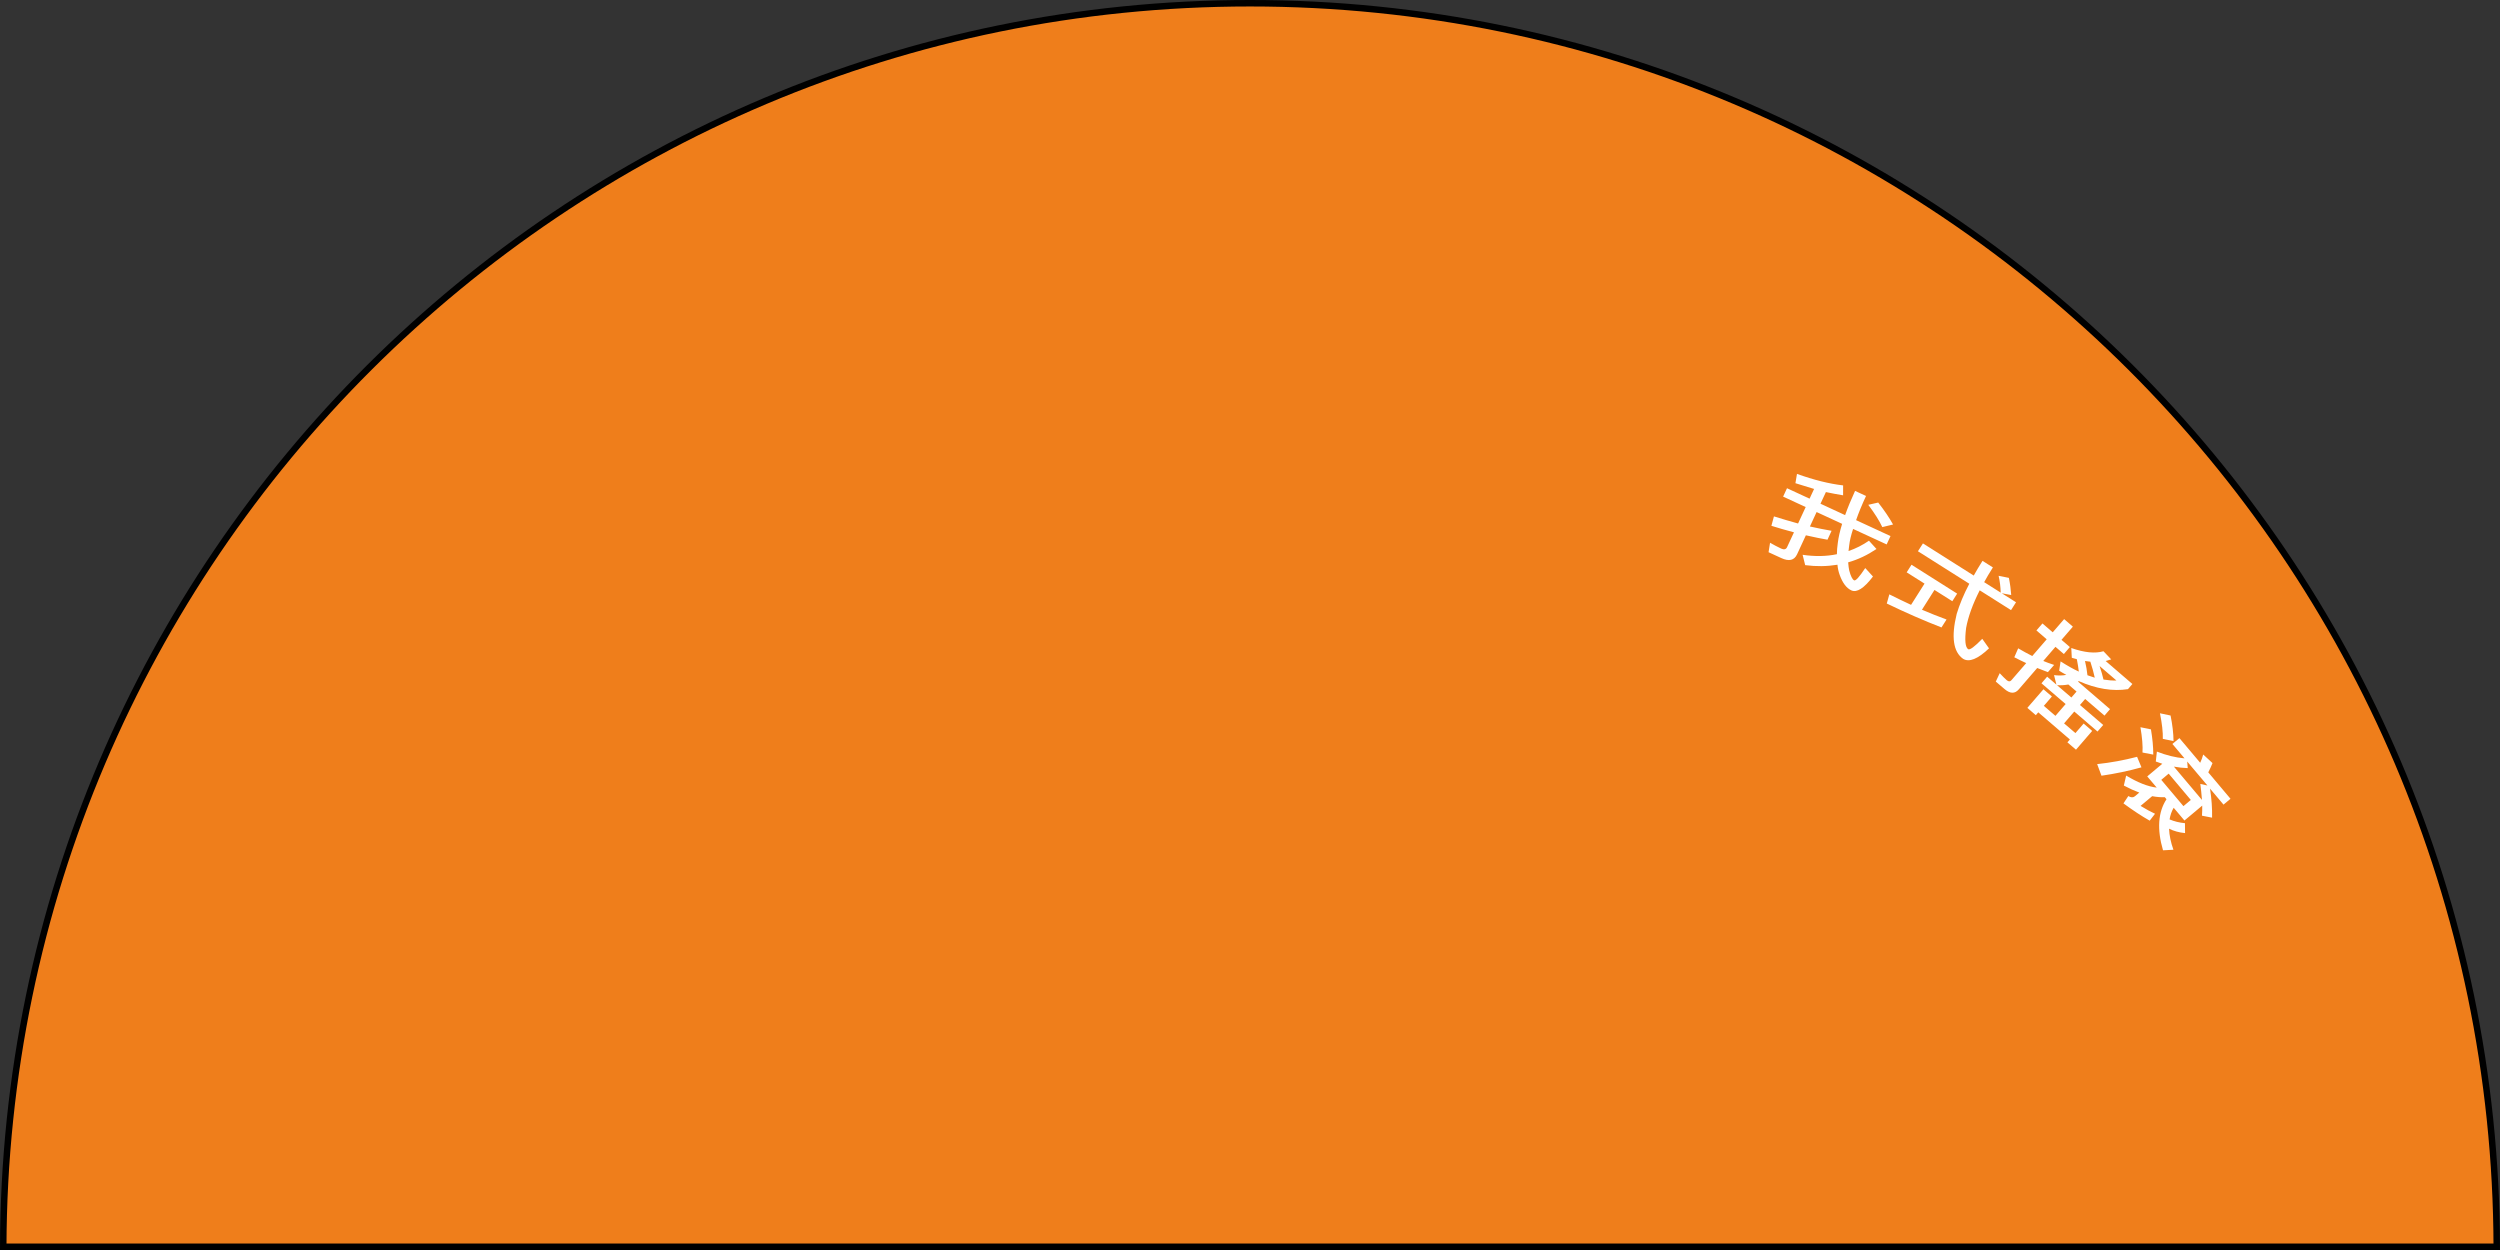 <svg width="386" height="193" viewBox="0 0 386 193" fill="none" xmlns="http://www.w3.org/2000/svg">
<rect x="0" y="0" width="386" height="193" fill="#333333" stroke="none"/>
<path d="M193.004 0.5C299.149 0.5 385.23 86.416 385.499 192.5H0.501C0.77 86.416 86.855 0.5 193.004 0.5Z" fill="#EF7E1B" stroke="black"/>
<path d="M282.163 83.331C281.29 83.183 280.176 82.957 278.827 82.651L277.468 85.585C277.031 86.524 276.225 86.716 275.039 86.169L273.066 85.263L273.296 83.801C273.896 84.146 274.463 84.444 275.015 84.702C275.457 84.909 275.769 84.827 275.927 84.472L276.988 82.19C275.706 81.85 274.545 81.514 273.503 81.184L273.896 79.731C275.197 80.134 276.436 80.503 277.622 80.829L278.798 78.288L275.313 76.677L275.913 75.383L279.398 76.993L280.094 75.493C279.389 75.292 278.428 74.994 277.214 74.606L277.454 73.168C280.046 74.103 282.418 74.692 284.578 74.947L284.573 76.476C283.724 76.337 282.84 76.174 281.919 75.977L281.083 77.775L284.885 79.534C285.294 78.374 285.807 77.133 286.422 75.795L288.116 76.576C287.468 77.967 286.959 79.213 286.58 80.311L291.895 82.766L291.299 84.06L286.119 81.668C285.793 82.655 285.591 83.509 285.514 84.228C285.476 84.463 285.442 84.746 285.414 85.081C286.537 84.693 287.588 84.161 288.568 83.485L289.729 84.765C288.323 85.709 286.863 86.4 285.356 86.826C285.399 87.377 285.457 87.79 285.519 88.078C285.754 88.964 286.004 89.477 286.287 89.607C286.518 89.712 287.089 89.079 287.996 87.708L289.187 89.012C287.804 90.834 286.691 91.544 285.85 91.155C285.097 90.81 284.501 90.019 284.055 88.792C283.868 88.279 283.748 87.747 283.704 87.195C282.087 87.459 280.421 87.483 278.721 87.258L278.323 85.661C280.205 85.939 281.967 85.915 283.618 85.57C283.623 85.043 283.661 84.472 283.752 83.859C283.858 82.977 284.084 81.989 284.425 80.882L280.483 79.06L279.451 81.289C280.613 81.548 281.727 81.773 282.797 81.955L282.163 83.331ZM289.994 77.593C290.934 78.791 291.698 79.918 292.288 80.982L290.627 81.385C290.176 80.416 289.456 79.271 288.462 77.943L289.994 77.593Z" fill="white"/>
<path d="M295.135 87.195L302.183 91.654L301.439 92.828L298.683 91.088L296.749 94.142C298.011 94.684 299.274 95.187 300.546 95.652L299.763 96.879C297.027 95.815 294.214 94.583 291.319 93.183L291.713 91.769C292.85 92.339 293.969 92.881 295.068 93.389L297.147 90.11L294.391 88.37L295.135 87.195ZM296.902 83.902L304.747 88.868C305.107 88.207 305.558 87.45 306.1 86.596L307.704 87.612C307.161 88.466 306.71 89.223 306.355 89.885L308.909 91.501C308.885 90.623 308.779 89.755 308.583 88.902L310.172 89.223C310.359 90.153 310.474 91.04 310.532 91.874L309.077 91.601L311.276 92.991L310.503 94.204L305.668 91.146C304.583 93.284 303.887 95.221 303.57 96.947C303.33 98.85 303.436 99.952 303.892 100.24C304.156 100.384 304.881 99.847 306.062 98.634L307.104 100.106C305.366 101.76 304.027 102.297 303.095 101.717C301.578 100.643 301.247 98.337 302.111 94.799C302.548 93.337 303.196 91.778 304.06 90.129L296.129 85.115L296.902 83.902Z" fill="white"/>
<path d="M308.15 105.236L308.755 103.941C309.187 104.411 309.552 104.766 309.845 105.025C310.119 105.26 310.359 105.26 310.56 105.025L312.846 102.383C312.221 102.095 311.612 101.793 311.007 101.482L311.607 100.101C312.337 100.533 313.062 100.93 313.782 101.29L316.009 98.706L314.425 97.34L315.356 96.261L316.941 97.627L318.703 95.59L320.052 96.755L318.294 98.792L319.586 99.904L318.659 100.983L317.363 99.871L315.481 102.052C315.923 102.239 316.48 102.441 317.157 102.666L316.197 103.778L314.545 103.141L311.693 106.444C311.088 107.148 310.349 107.124 309.48 106.372L308.15 105.236ZM317.512 105.71L317.142 104.238C317.819 104.325 318.453 104.315 319.043 104.2C318.635 103.984 318.261 103.769 317.934 103.558L318.155 102.119C319.187 102.781 320.128 103.308 320.968 103.692C320.906 103.145 320.81 102.508 320.666 101.784L319.884 101.563L319.807 100.053C321.833 100.767 323.489 100.93 324.776 100.552L325.971 101.808C325.596 101.928 325.308 102.009 325.116 102.062L329.24 105.609L328.559 106.405C326.197 106.77 323.667 106.357 320.973 105.168L320.839 105.236L325.789 109.493L324.934 110.49L321.948 107.925L321.146 108.85L324.737 111.933L323.854 112.949L320.268 109.862L318.693 111.688L320.445 113.189L321.713 111.717L323.033 112.853L320.532 115.754L319.207 114.618L319.591 114.177L314.708 109.982L314.329 110.423L313.023 109.296L315.51 106.42L316.816 107.541L315.568 108.985L317.358 110.528L318.933 108.706L315.203 105.499L316.081 104.478L317.512 105.71ZM319.355 105.686C318.76 105.796 318.179 105.83 317.603 105.792L319.821 107.695L320.618 106.774L319.355 105.686ZM323.431 104.636C323.263 103.86 323.038 103.04 322.75 102.167L321.924 102.057C322.102 102.8 322.226 103.538 322.303 104.258L323.431 104.636ZM326.777 105.068L324.175 102.834C324.43 103.586 324.632 104.286 324.78 104.924C325.524 105.044 326.187 105.092 326.777 105.068Z" fill="white"/>
<path d="M330.642 118.477C328.654 119.033 326.595 119.464 324.468 119.771L323.801 117.978C325.894 117.758 327.944 117.379 329.965 116.852L330.642 118.477ZM333.863 117.925L332.855 117.58L333.023 116.046C334.468 116.617 335.889 116.967 337.291 117.091L335.419 114.867L336.504 113.966L339.711 117.772C339.898 117.379 340.051 116.957 340.176 116.497L341.612 117.82C341.482 118.165 341.266 118.645 340.959 119.253L344.391 123.333L343.311 124.235L341.228 121.761C341.468 123.328 341.578 124.824 341.545 126.248L339.984 125.941C340.018 125.452 340.032 124.939 340.023 124.388L337.277 126.689L335.616 124.719C335.299 125.256 335.092 125.855 334.982 126.516C335.697 126.823 336.494 127.02 337.358 127.101L337.373 128.631C336.47 128.544 335.644 128.319 334.9 127.95C334.943 128.976 335.169 130.059 335.577 131.2L333.969 131.287C333.023 128.036 333.201 125.404 334.507 123.396L334.247 123.089C333.666 123.113 333.018 123.065 332.293 122.931L330.503 124.431C331.348 124.949 332.097 125.352 332.735 125.644L331.914 126.713C330.656 125.999 329.307 125.107 327.862 124.043L328.611 122.911C329.019 123.161 329.36 123.17 329.619 122.95L330.306 122.374C329.557 122.096 328.76 121.737 327.92 121.291L328.28 119.747C330.071 120.831 331.64 121.449 332.999 121.607L331.535 119.877L333.863 117.925ZM332.106 112.614C332.346 114.028 332.466 115.332 332.466 116.511L330.8 116.19C330.863 115.193 330.757 113.894 330.483 112.283L332.106 112.614ZM335.135 110.475C335.433 111.933 335.582 113.246 335.592 114.421L333.94 114.085C333.969 113.05 333.82 111.732 333.498 110.13L335.135 110.475ZM337.123 124.469L338.261 123.511L334.843 119.45L333.7 120.409L337.123 124.469ZM337.704 117.58L337.785 118.597C337.075 118.577 336.36 118.496 335.649 118.367L339.984 123.511C339.917 122.619 339.831 121.799 339.73 121.042L340.829 121.281L337.704 117.58Z" fill="white"/>
</svg>

